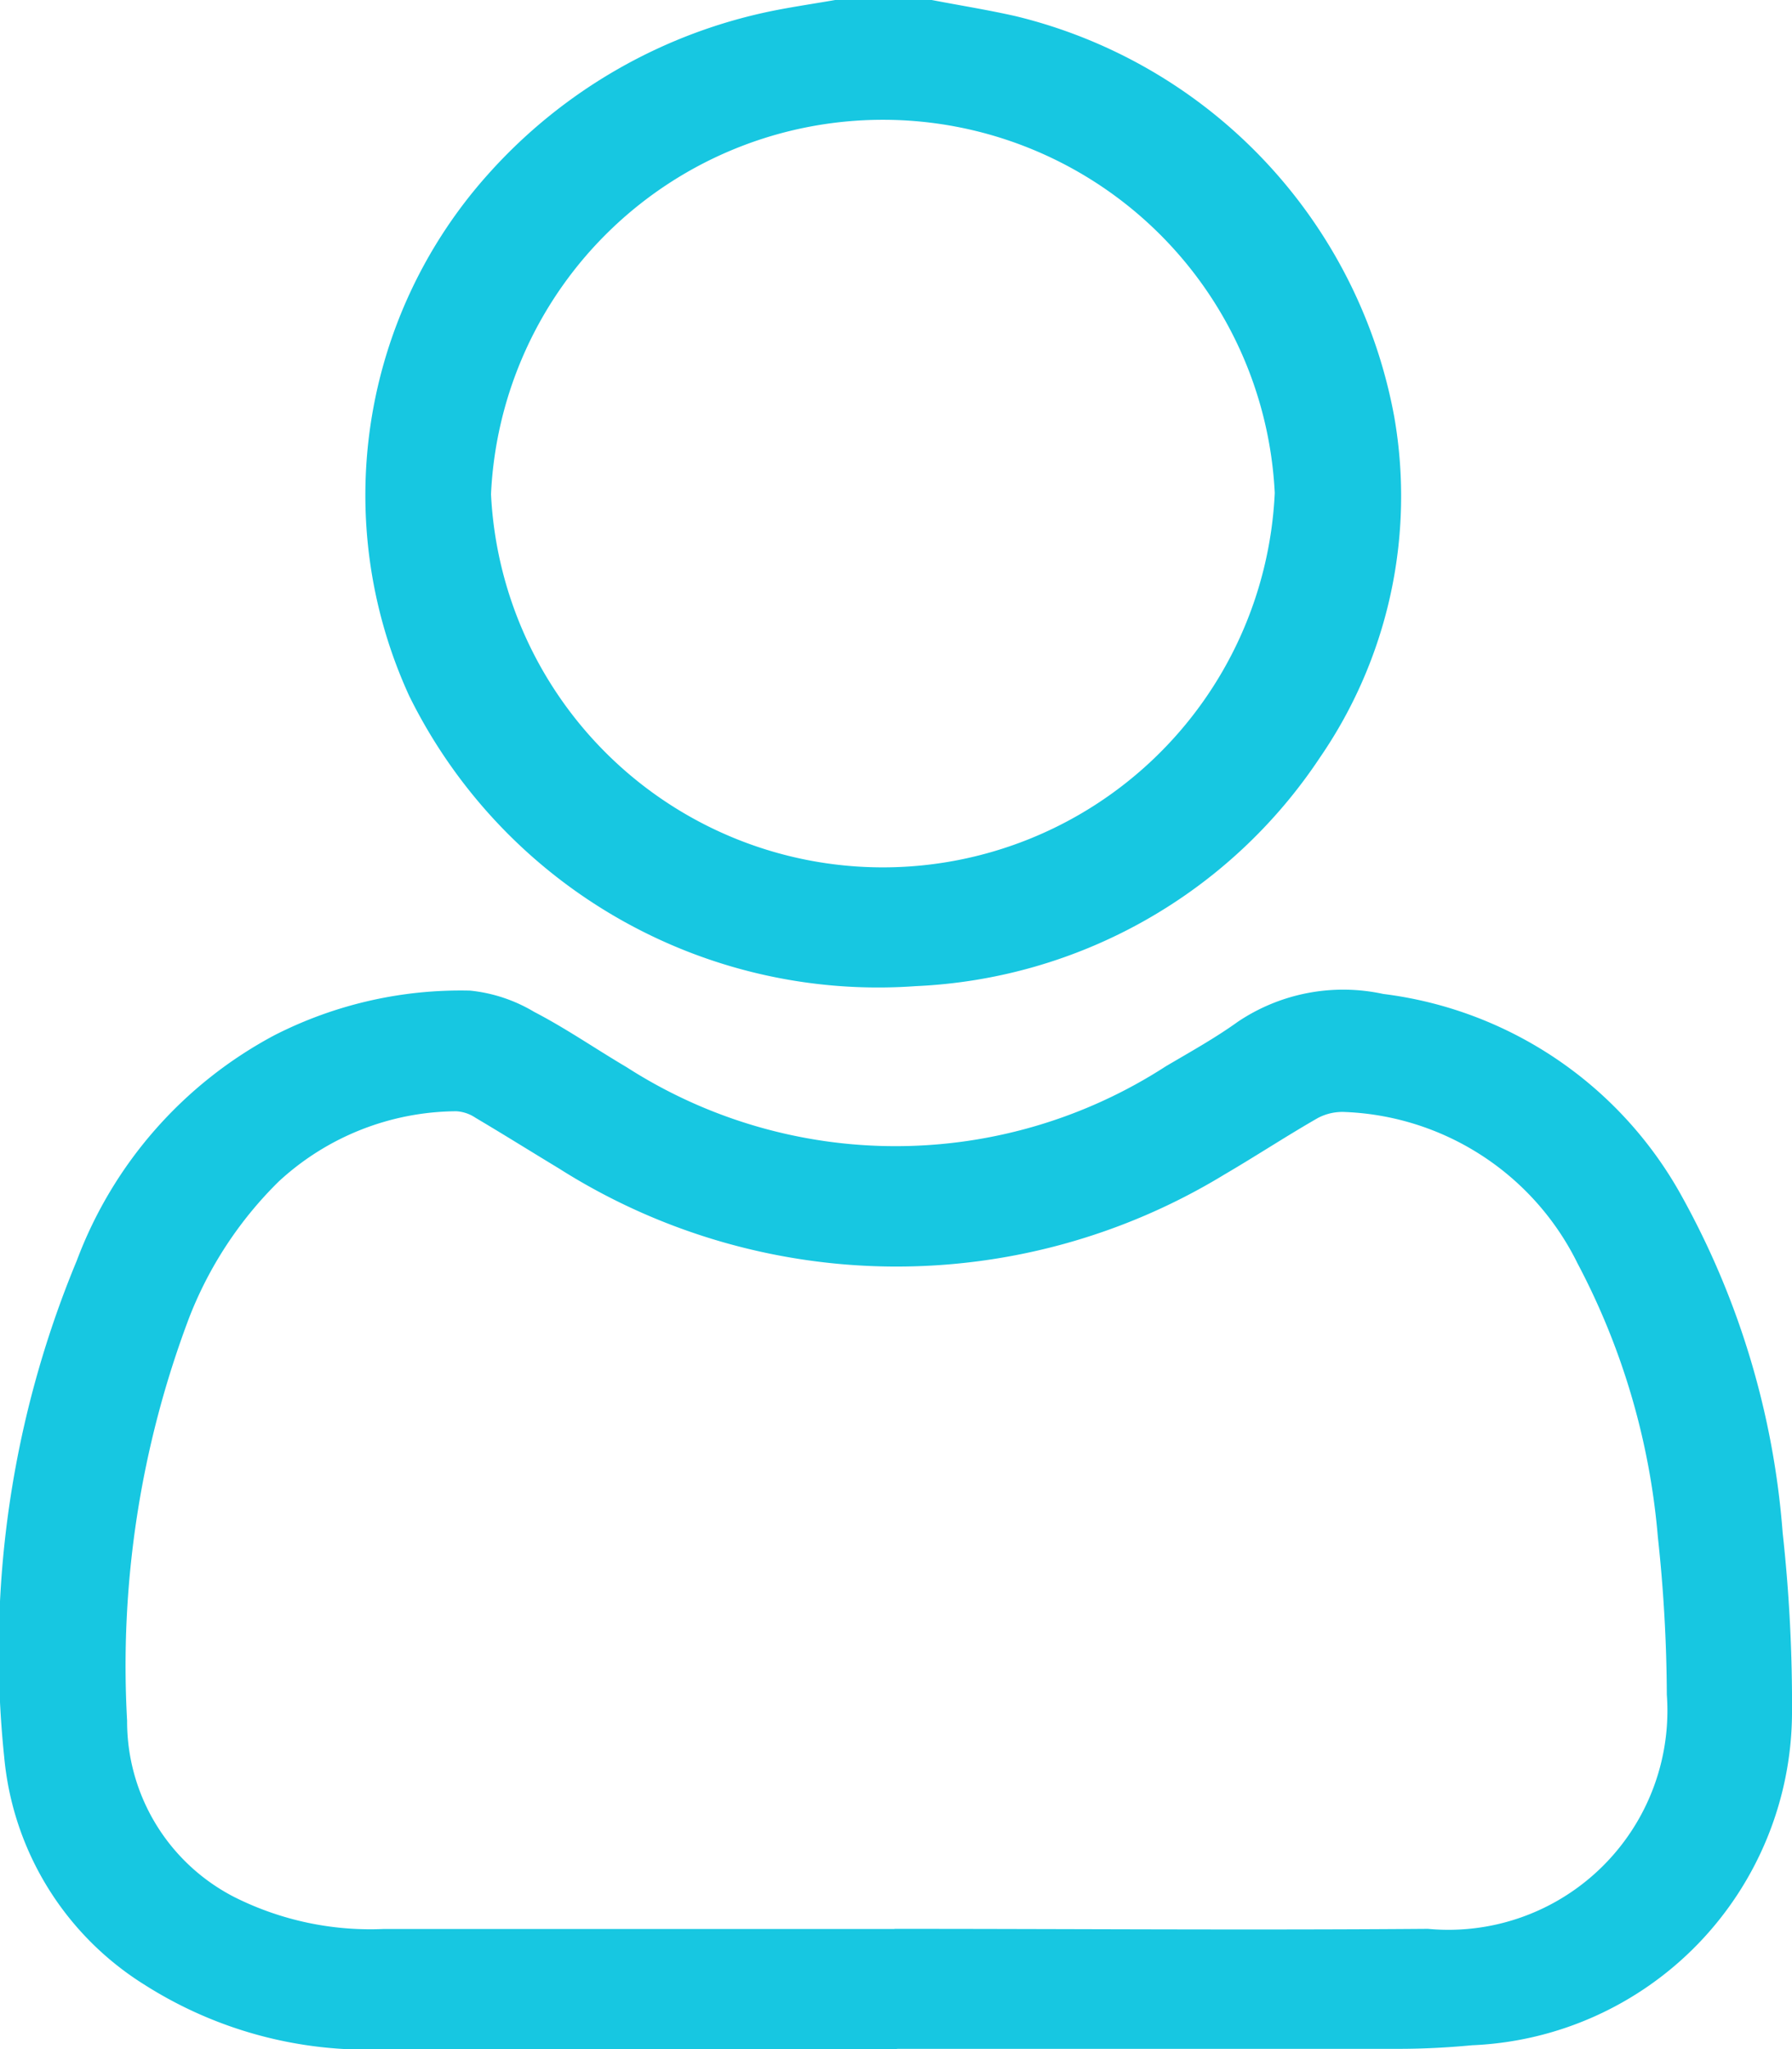 <svg id="로그인_아이콘2" data-name="로그인 아이콘2" xmlns="http://www.w3.org/2000/svg" xmlns:xlink="http://www.w3.org/1999/xlink" width="14" height="16" viewBox="0 0 14 16">
  <defs>
    <clipPath id="clip-path">
      <rect id="사각형_6598" data-name="사각형 6598" width="14" height="16" fill="none"/>
    </clipPath>
  </defs>
  <g id="그룹_13680" data-name="그룹 13680" clip-path="url(#clip-path)">
    <path id="패스_21424" data-name="패스 21424" d="M73.867,0c.218.042.438.077.655.126a3.954,3.954,0,0,1,2.959,3.131A3.6,3.6,0,0,1,76.9,5.915,4,4,0,0,1,73.743,7.7a4.085,4.085,0,0,1-3.957-2.264A3.755,3.755,0,0,1,70.4,1.362,4.062,4.062,0,0,1,72.648.08c.154-.03.31-.053.465-.08Zm2.68,3.849a3.065,3.065,0,0,0-6.123.01,3.065,3.065,0,0,0,6.123-.01" transform="translate(-66.588)" fill="#17C7E1"/>
    <path id="패스_21425" data-name="패스 21425" d="M7.005,205.9H3a3.245,3.245,0,0,1-1.875-.507,2.347,2.347,0,0,1-1.092-1.774A7.956,7.956,0,0,1,.6,199.741a3.307,3.307,0,0,1,1.545-1.76,3.2,3.2,0,0,1,1.528-.348,1.213,1.213,0,0,1,.5.166c.249.129.48.289.721.431a3.887,3.887,0,0,0,4.214-.006c.19-.112.385-.22.563-.348a1.476,1.476,0,0,1,1.135-.217,3.1,3.1,0,0,1,2.344,1.6,6.41,6.41,0,0,1,.777,2.607A12.232,12.232,0,0,1,14,203.286a2.608,2.608,0,0,1-2.5,2.582c-.19.018-.381.028-.572.028q-1.959,0-3.919,0m-.019-.937v0c1.388,0,2.777.011,4.165,0a1.711,1.711,0,0,0,1.867-1.829,11.81,11.81,0,0,0-.07-1.231,5.56,5.56,0,0,0-.627-2.135,2.118,2.118,0,0,0-1.814-1.183.412.412,0,0,0-.214.046c-.248.142-.488.3-.733.443a4.924,4.924,0,0,1-5.2-.05c-.217-.131-.431-.265-.649-.394a.3.3,0,0,0-.15-.051,2.063,2.063,0,0,0-1.388.549,3.031,3.031,0,0,0-.7,1.065,7.683,7.683,0,0,0-.484,3.145,1.54,1.54,0,0,0,.842,1.379A2.369,2.369,0,0,0,3,204.96H6.986" transform="translate(0 -189.898)" fill="#17C7E1"/>
  </g>
</svg>
